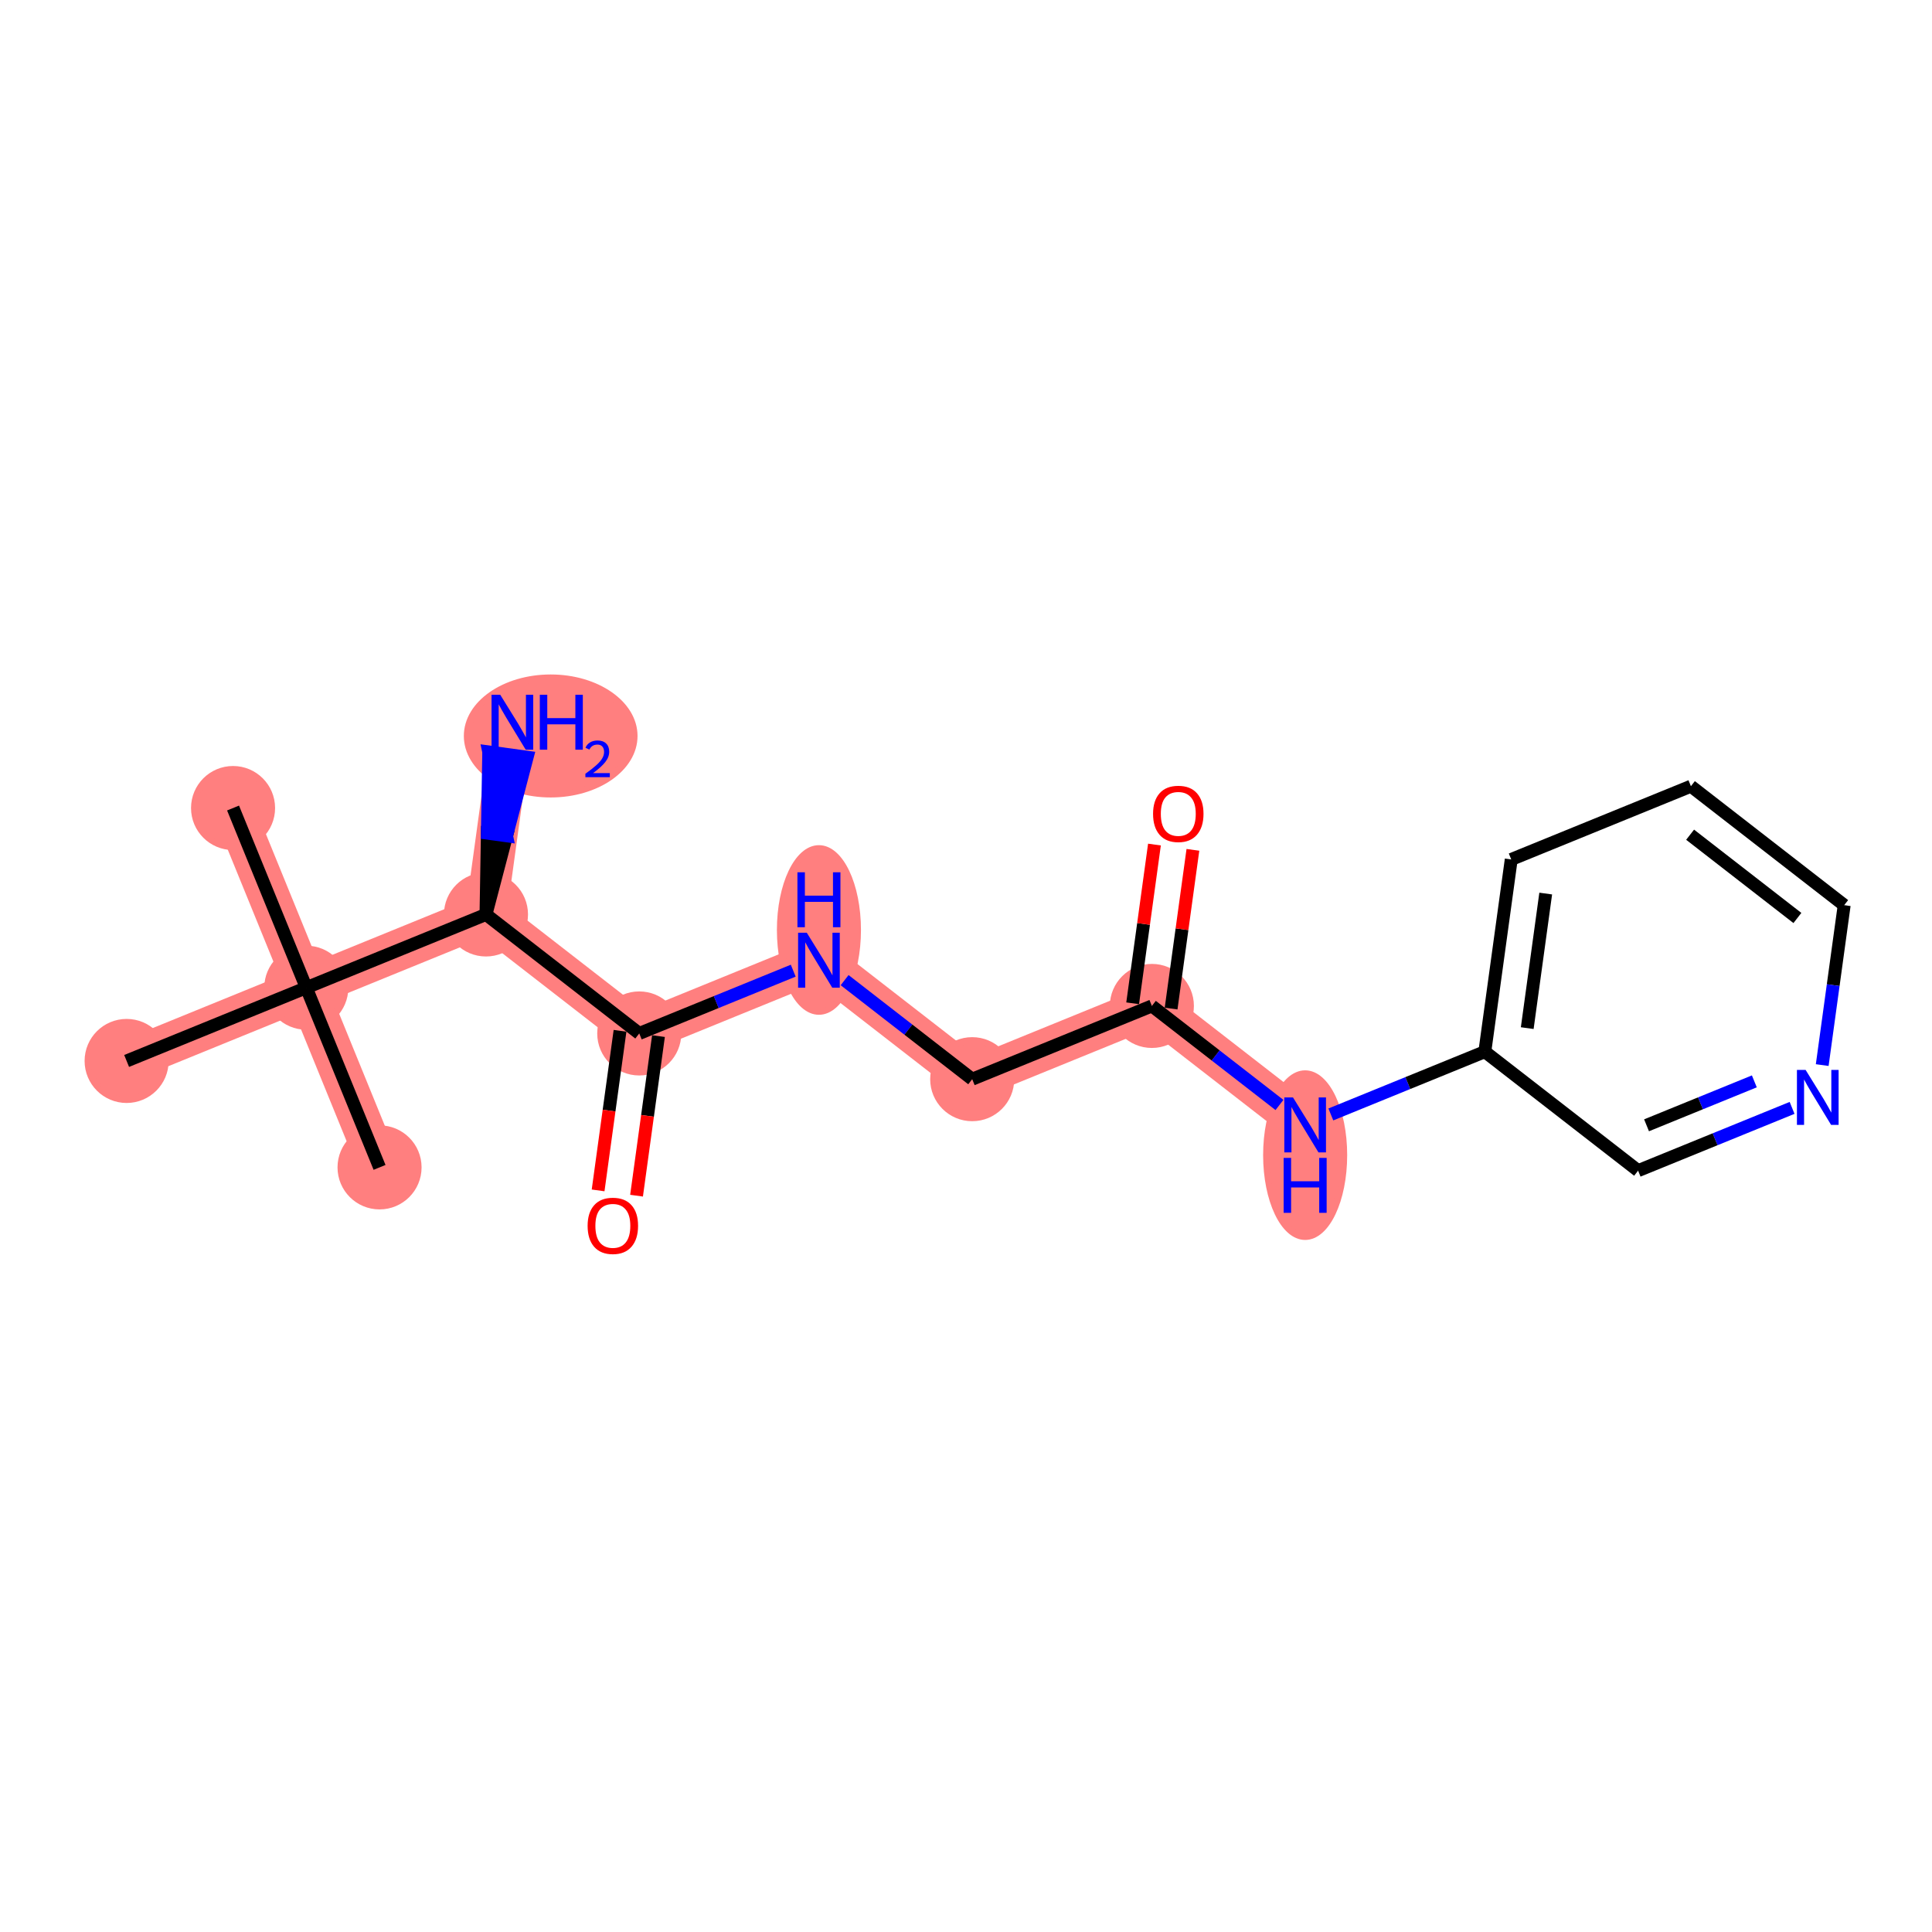 <?xml version='1.0' encoding='iso-8859-1'?>
<svg version='1.1' baseProfile='full'
              xmlns='http://www.w3.org/2000/svg'
                      xmlns:rdkit='http://www.rdkit.org/xml'
                      xmlns:xlink='http://www.w3.org/1999/xlink'
                  xml:space='preserve'
width='300px' height='300px' viewBox='0 0 300 300'>
<!-- END OF HEADER -->
<rect style='opacity:1.0;fill:#FFFFFF;stroke:none' width='300' height='300' x='0' y='0'> </rect>
<rect style='opacity:1.0;fill:#FFFFFF;stroke:none' width='300' height='300' x='0' y='0'> </rect>
<path d='M 36.189,125.47 L 47.562,153.371' style='fill:none;fill-rule:evenodd;stroke:#FF7F7F;stroke-width:6.4px;stroke-linecap:butt;stroke-linejoin:miter;stroke-opacity:1' />
<path d='M 47.562,153.371 L 58.936,181.271' style='fill:none;fill-rule:evenodd;stroke:#FF7F7F;stroke-width:6.4px;stroke-linecap:butt;stroke-linejoin:miter;stroke-opacity:1' />
<path d='M 47.562,153.371 L 19.662,164.744' style='fill:none;fill-rule:evenodd;stroke:#FF7F7F;stroke-width:6.4px;stroke-linecap:butt;stroke-linejoin:miter;stroke-opacity:1' />
<path d='M 47.562,153.371 L 75.463,141.997' style='fill:none;fill-rule:evenodd;stroke:#FF7F7F;stroke-width:6.4px;stroke-linecap:butt;stroke-linejoin:miter;stroke-opacity:1' />
<path d='M 75.463,141.997 L 79.563,112.148' style='fill:none;fill-rule:evenodd;stroke:#FF7F7F;stroke-width:6.4px;stroke-linecap:butt;stroke-linejoin:miter;stroke-opacity:1' />
<path d='M 75.463,141.997 L 99.263,160.473' style='fill:none;fill-rule:evenodd;stroke:#FF7F7F;stroke-width:6.4px;stroke-linecap:butt;stroke-linejoin:miter;stroke-opacity:1' />
<path d='M 99.263,160.473 L 127.163,149.099' style='fill:none;fill-rule:evenodd;stroke:#FF7F7F;stroke-width:6.4px;stroke-linecap:butt;stroke-linejoin:miter;stroke-opacity:1' />
<path d='M 127.163,149.099 L 150.963,167.575' style='fill:none;fill-rule:evenodd;stroke:#FF7F7F;stroke-width:6.4px;stroke-linecap:butt;stroke-linejoin:miter;stroke-opacity:1' />
<path d='M 150.963,167.575 L 178.863,156.201' style='fill:none;fill-rule:evenodd;stroke:#FF7F7F;stroke-width:6.4px;stroke-linecap:butt;stroke-linejoin:miter;stroke-opacity:1' />
<path d='M 178.863,156.201 L 202.663,174.677' style='fill:none;fill-rule:evenodd;stroke:#FF7F7F;stroke-width:6.4px;stroke-linecap:butt;stroke-linejoin:miter;stroke-opacity:1' />
<ellipse cx='36.189' cy='125.47' rx='6.026' ry='6.026'  style='fill:#FF7F7F;fill-rule:evenodd;stroke:#FF7F7F;stroke-width:1.0px;stroke-linecap:butt;stroke-linejoin:miter;stroke-opacity:1' />
<ellipse cx='47.562' cy='153.371' rx='6.026' ry='6.026'  style='fill:#FF7F7F;fill-rule:evenodd;stroke:#FF7F7F;stroke-width:1.0px;stroke-linecap:butt;stroke-linejoin:miter;stroke-opacity:1' />
<ellipse cx='58.936' cy='181.271' rx='6.026' ry='6.026'  style='fill:#FF7F7F;fill-rule:evenodd;stroke:#FF7F7F;stroke-width:1.0px;stroke-linecap:butt;stroke-linejoin:miter;stroke-opacity:1' />
<ellipse cx='19.662' cy='164.744' rx='6.026' ry='6.026'  style='fill:#FF7F7F;fill-rule:evenodd;stroke:#FF7F7F;stroke-width:1.0px;stroke-linecap:butt;stroke-linejoin:miter;stroke-opacity:1' />
<ellipse cx='75.463' cy='141.997' rx='6.026' ry='6.026'  style='fill:#FF7F7F;fill-rule:evenodd;stroke:#FF7F7F;stroke-width:1.0px;stroke-linecap:butt;stroke-linejoin:miter;stroke-opacity:1' />
<ellipse cx='85.51' cy='114.281' rx='12.986' ry='9.05'  style='fill:#FF7F7F;fill-rule:evenodd;stroke:#FF7F7F;stroke-width:1.0px;stroke-linecap:butt;stroke-linejoin:miter;stroke-opacity:1' />
<ellipse cx='99.263' cy='160.473' rx='6.026' ry='6.026'  style='fill:#FF7F7F;fill-rule:evenodd;stroke:#FF7F7F;stroke-width:1.0px;stroke-linecap:butt;stroke-linejoin:miter;stroke-opacity:1' />
<ellipse cx='127.163' cy='144.406' rx='6.026' ry='12.67'  style='fill:#FF7F7F;fill-rule:evenodd;stroke:#FF7F7F;stroke-width:1.0px;stroke-linecap:butt;stroke-linejoin:miter;stroke-opacity:1' />
<ellipse cx='150.963' cy='167.575' rx='6.026' ry='6.026'  style='fill:#FF7F7F;fill-rule:evenodd;stroke:#FF7F7F;stroke-width:1.0px;stroke-linecap:butt;stroke-linejoin:miter;stroke-opacity:1' />
<ellipse cx='178.863' cy='156.201' rx='6.026' ry='6.026'  style='fill:#FF7F7F;fill-rule:evenodd;stroke:#FF7F7F;stroke-width:1.0px;stroke-linecap:butt;stroke-linejoin:miter;stroke-opacity:1' />
<ellipse cx='202.663' cy='179.37' rx='6.026' ry='12.67'  style='fill:#FF7F7F;fill-rule:evenodd;stroke:#FF7F7F;stroke-width:1.0px;stroke-linecap:butt;stroke-linejoin:miter;stroke-opacity:1' />
<path class='bond-0 atom-0 atom-1' d='M 36.189,125.47 L 47.562,153.371' style='fill:none;fill-rule:evenodd;stroke:#000000;stroke-width:2.0px;stroke-linecap:butt;stroke-linejoin:miter;stroke-opacity:1' />
<path class='bond-1 atom-1 atom-2' d='M 47.562,153.371 L 58.936,181.271' style='fill:none;fill-rule:evenodd;stroke:#000000;stroke-width:2.0px;stroke-linecap:butt;stroke-linejoin:miter;stroke-opacity:1' />
<path class='bond-2 atom-1 atom-3' d='M 47.562,153.371 L 19.662,164.744' style='fill:none;fill-rule:evenodd;stroke:#000000;stroke-width:2.0px;stroke-linecap:butt;stroke-linejoin:miter;stroke-opacity:1' />
<path class='bond-3 atom-1 atom-4' d='M 47.562,153.371 L 75.463,141.997' style='fill:none;fill-rule:evenodd;stroke:#000000;stroke-width:2.0px;stroke-linecap:butt;stroke-linejoin:miter;stroke-opacity:1' />
<path class='bond-4 atom-4 atom-5' d='M 75.463,141.997 L 78.661,129.787 L 75.676,129.377 Z' style='fill:#000000;fill-rule:evenodd;fill-opacity:1;stroke:#000000;stroke-width:2.0px;stroke-linecap:butt;stroke-linejoin:miter;stroke-opacity:1;' />
<path class='bond-4 atom-4 atom-5' d='M 78.661,129.787 L 75.889,116.758 L 81.859,117.578 Z' style='fill:#0000FF;fill-rule:evenodd;fill-opacity:1;stroke:#0000FF;stroke-width:2.0px;stroke-linecap:butt;stroke-linejoin:miter;stroke-opacity:1;' />
<path class='bond-4 atom-4 atom-5' d='M 78.661,129.787 L 75.676,129.377 L 75.889,116.758 Z' style='fill:#0000FF;fill-rule:evenodd;fill-opacity:1;stroke:#0000FF;stroke-width:2.0px;stroke-linecap:butt;stroke-linejoin:miter;stroke-opacity:1;' />
<path class='bond-5 atom-4 atom-6' d='M 75.463,141.997 L 99.263,160.473' style='fill:none;fill-rule:evenodd;stroke:#000000;stroke-width:2.0px;stroke-linecap:butt;stroke-linejoin:miter;stroke-opacity:1' />
<path class='bond-6 atom-6 atom-7' d='M 96.278,160.063 L 94.576,172.453' style='fill:none;fill-rule:evenodd;stroke:#000000;stroke-width:2.0px;stroke-linecap:butt;stroke-linejoin:miter;stroke-opacity:1' />
<path class='bond-6 atom-6 atom-7' d='M 94.576,172.453 L 92.874,184.844' style='fill:none;fill-rule:evenodd;stroke:#FF0000;stroke-width:2.0px;stroke-linecap:butt;stroke-linejoin:miter;stroke-opacity:1' />
<path class='bond-6 atom-6 atom-7' d='M 102.248,160.883 L 100.545,173.273' style='fill:none;fill-rule:evenodd;stroke:#000000;stroke-width:2.0px;stroke-linecap:butt;stroke-linejoin:miter;stroke-opacity:1' />
<path class='bond-6 atom-6 atom-7' d='M 100.545,173.273 L 98.843,185.664' style='fill:none;fill-rule:evenodd;stroke:#FF0000;stroke-width:2.0px;stroke-linecap:butt;stroke-linejoin:miter;stroke-opacity:1' />
<path class='bond-7 atom-6 atom-8' d='M 99.263,160.473 L 111.218,155.599' style='fill:none;fill-rule:evenodd;stroke:#000000;stroke-width:2.0px;stroke-linecap:butt;stroke-linejoin:miter;stroke-opacity:1' />
<path class='bond-7 atom-6 atom-8' d='M 111.218,155.599 L 123.174,150.725' style='fill:none;fill-rule:evenodd;stroke:#0000FF;stroke-width:2.0px;stroke-linecap:butt;stroke-linejoin:miter;stroke-opacity:1' />
<path class='bond-8 atom-8 atom-9' d='M 131.152,152.196 L 141.057,159.885' style='fill:none;fill-rule:evenodd;stroke:#0000FF;stroke-width:2.0px;stroke-linecap:butt;stroke-linejoin:miter;stroke-opacity:1' />
<path class='bond-8 atom-8 atom-9' d='M 141.057,159.885 L 150.963,167.575' style='fill:none;fill-rule:evenodd;stroke:#000000;stroke-width:2.0px;stroke-linecap:butt;stroke-linejoin:miter;stroke-opacity:1' />
<path class='bond-9 atom-9 atom-10' d='M 150.963,167.575 L 178.863,156.201' style='fill:none;fill-rule:evenodd;stroke:#000000;stroke-width:2.0px;stroke-linecap:butt;stroke-linejoin:miter;stroke-opacity:1' />
<path class='bond-10 atom-10 atom-11' d='M 181.848,156.611 L 183.541,144.287' style='fill:none;fill-rule:evenodd;stroke:#000000;stroke-width:2.0px;stroke-linecap:butt;stroke-linejoin:miter;stroke-opacity:1' />
<path class='bond-10 atom-10 atom-11' d='M 183.541,144.287 L 185.234,131.963' style='fill:none;fill-rule:evenodd;stroke:#FF0000;stroke-width:2.0px;stroke-linecap:butt;stroke-linejoin:miter;stroke-opacity:1' />
<path class='bond-10 atom-10 atom-11' d='M 175.878,155.791 L 177.571,143.467' style='fill:none;fill-rule:evenodd;stroke:#000000;stroke-width:2.0px;stroke-linecap:butt;stroke-linejoin:miter;stroke-opacity:1' />
<path class='bond-10 atom-10 atom-11' d='M 177.571,143.467 L 179.264,131.143' style='fill:none;fill-rule:evenodd;stroke:#FF0000;stroke-width:2.0px;stroke-linecap:butt;stroke-linejoin:miter;stroke-opacity:1' />
<path class='bond-11 atom-10 atom-12' d='M 178.863,156.201 L 188.768,163.891' style='fill:none;fill-rule:evenodd;stroke:#000000;stroke-width:2.0px;stroke-linecap:butt;stroke-linejoin:miter;stroke-opacity:1' />
<path class='bond-11 atom-10 atom-12' d='M 188.768,163.891 L 198.674,171.58' style='fill:none;fill-rule:evenodd;stroke:#0000FF;stroke-width:2.0px;stroke-linecap:butt;stroke-linejoin:miter;stroke-opacity:1' />
<path class='bond-12 atom-12 atom-13' d='M 206.652,173.051 L 218.608,168.177' style='fill:none;fill-rule:evenodd;stroke:#0000FF;stroke-width:2.0px;stroke-linecap:butt;stroke-linejoin:miter;stroke-opacity:1' />
<path class='bond-12 atom-12 atom-13' d='M 218.608,168.177 L 230.563,163.303' style='fill:none;fill-rule:evenodd;stroke:#000000;stroke-width:2.0px;stroke-linecap:butt;stroke-linejoin:miter;stroke-opacity:1' />
<path class='bond-13 atom-13 atom-14' d='M 230.563,163.303 L 234.664,133.454' style='fill:none;fill-rule:evenodd;stroke:#000000;stroke-width:2.0px;stroke-linecap:butt;stroke-linejoin:miter;stroke-opacity:1' />
<path class='bond-13 atom-13 atom-14' d='M 237.148,159.646 L 240.018,138.752' style='fill:none;fill-rule:evenodd;stroke:#000000;stroke-width:2.0px;stroke-linecap:butt;stroke-linejoin:miter;stroke-opacity:1' />
<path class='bond-18 atom-18 atom-13' d='M 254.363,181.779 L 230.563,163.303' style='fill:none;fill-rule:evenodd;stroke:#000000;stroke-width:2.0px;stroke-linecap:butt;stroke-linejoin:miter;stroke-opacity:1' />
<path class='bond-14 atom-14 atom-15' d='M 234.664,133.454 L 262.564,122.081' style='fill:none;fill-rule:evenodd;stroke:#000000;stroke-width:2.0px;stroke-linecap:butt;stroke-linejoin:miter;stroke-opacity:1' />
<path class='bond-15 atom-15 atom-16' d='M 262.564,122.081 L 286.364,140.556' style='fill:none;fill-rule:evenodd;stroke:#000000;stroke-width:2.0px;stroke-linecap:butt;stroke-linejoin:miter;stroke-opacity:1' />
<path class='bond-15 atom-15 atom-16' d='M 262.439,129.612 L 279.099,142.545' style='fill:none;fill-rule:evenodd;stroke:#000000;stroke-width:2.0px;stroke-linecap:butt;stroke-linejoin:miter;stroke-opacity:1' />
<path class='bond-16 atom-16 atom-17' d='M 286.364,140.556 L 284.658,152.971' style='fill:none;fill-rule:evenodd;stroke:#000000;stroke-width:2.0px;stroke-linecap:butt;stroke-linejoin:miter;stroke-opacity:1' />
<path class='bond-16 atom-16 atom-17' d='M 284.658,152.971 L 282.953,165.386' style='fill:none;fill-rule:evenodd;stroke:#0000FF;stroke-width:2.0px;stroke-linecap:butt;stroke-linejoin:miter;stroke-opacity:1' />
<path class='bond-17 atom-17 atom-18' d='M 278.274,172.032 L 266.319,176.905' style='fill:none;fill-rule:evenodd;stroke:#0000FF;stroke-width:2.0px;stroke-linecap:butt;stroke-linejoin:miter;stroke-opacity:1' />
<path class='bond-17 atom-17 atom-18' d='M 266.319,176.905 L 254.363,181.779' style='fill:none;fill-rule:evenodd;stroke:#000000;stroke-width:2.0px;stroke-linecap:butt;stroke-linejoin:miter;stroke-opacity:1' />
<path class='bond-17 atom-17 atom-18' d='M 272.413,167.914 L 264.044,171.325' style='fill:none;fill-rule:evenodd;stroke:#0000FF;stroke-width:2.0px;stroke-linecap:butt;stroke-linejoin:miter;stroke-opacity:1' />
<path class='bond-17 atom-17 atom-18' d='M 264.044,171.325 L 255.675,174.737' style='fill:none;fill-rule:evenodd;stroke:#000000;stroke-width:2.0px;stroke-linecap:butt;stroke-linejoin:miter;stroke-opacity:1' />
<path  class='atom-5' d='M 77.677 107.882
L 80.473 112.401
Q 80.75 112.847, 81.196 113.655
Q 81.642 114.462, 81.666 114.51
L 81.666 107.882
L 82.799 107.882
L 82.799 116.414
L 81.63 116.414
L 78.629 111.473
Q 78.28 110.895, 77.906 110.232
Q 77.544 109.569, 77.436 109.364
L 77.436 116.414
L 76.327 116.414
L 76.327 107.882
L 77.677 107.882
' fill='#0000FF'/>
<path  class='atom-5' d='M 83.823 107.882
L 84.98 107.882
L 84.98 111.509
L 89.343 111.509
L 89.343 107.882
L 90.5 107.882
L 90.5 116.414
L 89.343 116.414
L 89.343 112.474
L 84.98 112.474
L 84.98 116.414
L 83.823 116.414
L 83.823 107.882
' fill='#0000FF'/>
<path  class='atom-5' d='M 90.914 116.115
Q 91.121 115.582, 91.614 115.288
Q 92.107 114.986, 92.791 114.986
Q 93.642 114.986, 94.119 115.447
Q 94.597 115.908, 94.597 116.728
Q 94.597 117.563, 93.976 118.342
Q 93.364 119.122, 92.091 120.044
L 94.692 120.044
L 94.692 120.681
L 90.898 120.681
L 90.898 120.148
Q 91.948 119.4, 92.568 118.843
Q 93.197 118.287, 93.499 117.785
Q 93.801 117.284, 93.801 116.767
Q 93.801 116.226, 93.531 115.924
Q 93.26 115.622, 92.791 115.622
Q 92.338 115.622, 92.035 115.805
Q 91.733 115.988, 91.518 116.393
L 90.914 116.115
' fill='#0000FF'/>
<path  class='atom-7' d='M 91.245 190.346
Q 91.245 188.297, 92.258 187.152
Q 93.27 186.007, 95.162 186.007
Q 97.054 186.007, 98.067 187.152
Q 99.079 188.297, 99.079 190.346
Q 99.079 192.419, 98.055 193.6
Q 97.03 194.769, 95.162 194.769
Q 93.282 194.769, 92.258 193.6
Q 91.245 192.431, 91.245 190.346
M 95.162 193.805
Q 96.464 193.805, 97.163 192.937
Q 97.874 192.057, 97.874 190.346
Q 97.874 188.671, 97.163 187.827
Q 96.464 186.971, 95.162 186.971
Q 93.861 186.971, 93.15 187.815
Q 92.451 188.659, 92.451 190.346
Q 92.451 192.069, 93.15 192.937
Q 93.861 193.805, 95.162 193.805
' fill='#FF0000'/>
<path  class='atom-8' d='M 125.277 144.833
L 128.073 149.352
Q 128.35 149.798, 128.796 150.606
Q 129.242 151.413, 129.266 151.461
L 129.266 144.833
L 130.399 144.833
L 130.399 153.366
L 129.23 153.366
L 126.229 148.424
Q 125.879 147.846, 125.506 147.183
Q 125.144 146.52, 125.036 146.315
L 125.036 153.366
L 123.927 153.366
L 123.927 144.833
L 125.277 144.833
' fill='#0000FF'/>
<path  class='atom-8' d='M 123.825 135.447
L 124.982 135.447
L 124.982 139.075
L 129.344 139.075
L 129.344 135.447
L 130.501 135.447
L 130.501 143.98
L 129.344 143.98
L 129.344 140.039
L 124.982 140.039
L 124.982 143.98
L 123.825 143.98
L 123.825 135.447
' fill='#0000FF'/>
<path  class='atom-11' d='M 179.047 126.376
Q 179.047 124.328, 180.059 123.183
Q 181.071 122.038, 182.963 122.038
Q 184.856 122.038, 185.868 123.183
Q 186.88 124.328, 186.88 126.376
Q 186.88 128.449, 185.856 129.63
Q 184.831 130.799, 182.963 130.799
Q 181.083 130.799, 180.059 129.63
Q 179.047 128.461, 179.047 126.376
M 182.963 129.835
Q 184.265 129.835, 184.964 128.967
Q 185.675 128.088, 185.675 126.376
Q 185.675 124.701, 184.964 123.858
Q 184.265 123.002, 182.963 123.002
Q 181.662 123.002, 180.951 123.845
Q 180.252 124.689, 180.252 126.376
Q 180.252 128.1, 180.951 128.967
Q 181.662 129.835, 182.963 129.835
' fill='#FF0000'/>
<path  class='atom-12' d='M 200.777 170.411
L 203.573 174.93
Q 203.85 175.376, 204.296 176.183
Q 204.742 176.991, 204.766 177.039
L 204.766 170.411
L 205.899 170.411
L 205.899 178.943
L 204.73 178.943
L 201.729 174.002
Q 201.379 173.423, 201.006 172.761
Q 200.644 172.098, 200.536 171.893
L 200.536 178.943
L 199.427 178.943
L 199.427 170.411
L 200.777 170.411
' fill='#0000FF'/>
<path  class='atom-12' d='M 199.325 179.796
L 200.482 179.796
L 200.482 183.424
L 204.844 183.424
L 204.844 179.796
L 206.001 179.796
L 206.001 188.329
L 204.844 188.329
L 204.844 184.388
L 200.482 184.388
L 200.482 188.329
L 199.325 188.329
L 199.325 179.796
' fill='#0000FF'/>
<path  class='atom-17' d='M 280.377 166.139
L 283.173 170.659
Q 283.45 171.104, 283.896 171.912
Q 284.342 172.719, 284.366 172.768
L 284.366 166.139
L 285.499 166.139
L 285.499 174.672
L 284.33 174.672
L 281.329 169.731
Q 280.98 169.152, 280.606 168.489
Q 280.245 167.826, 280.136 167.621
L 280.136 174.672
L 279.027 174.672
L 279.027 166.139
L 280.377 166.139
' fill='#0000FF'/>
</svg>
